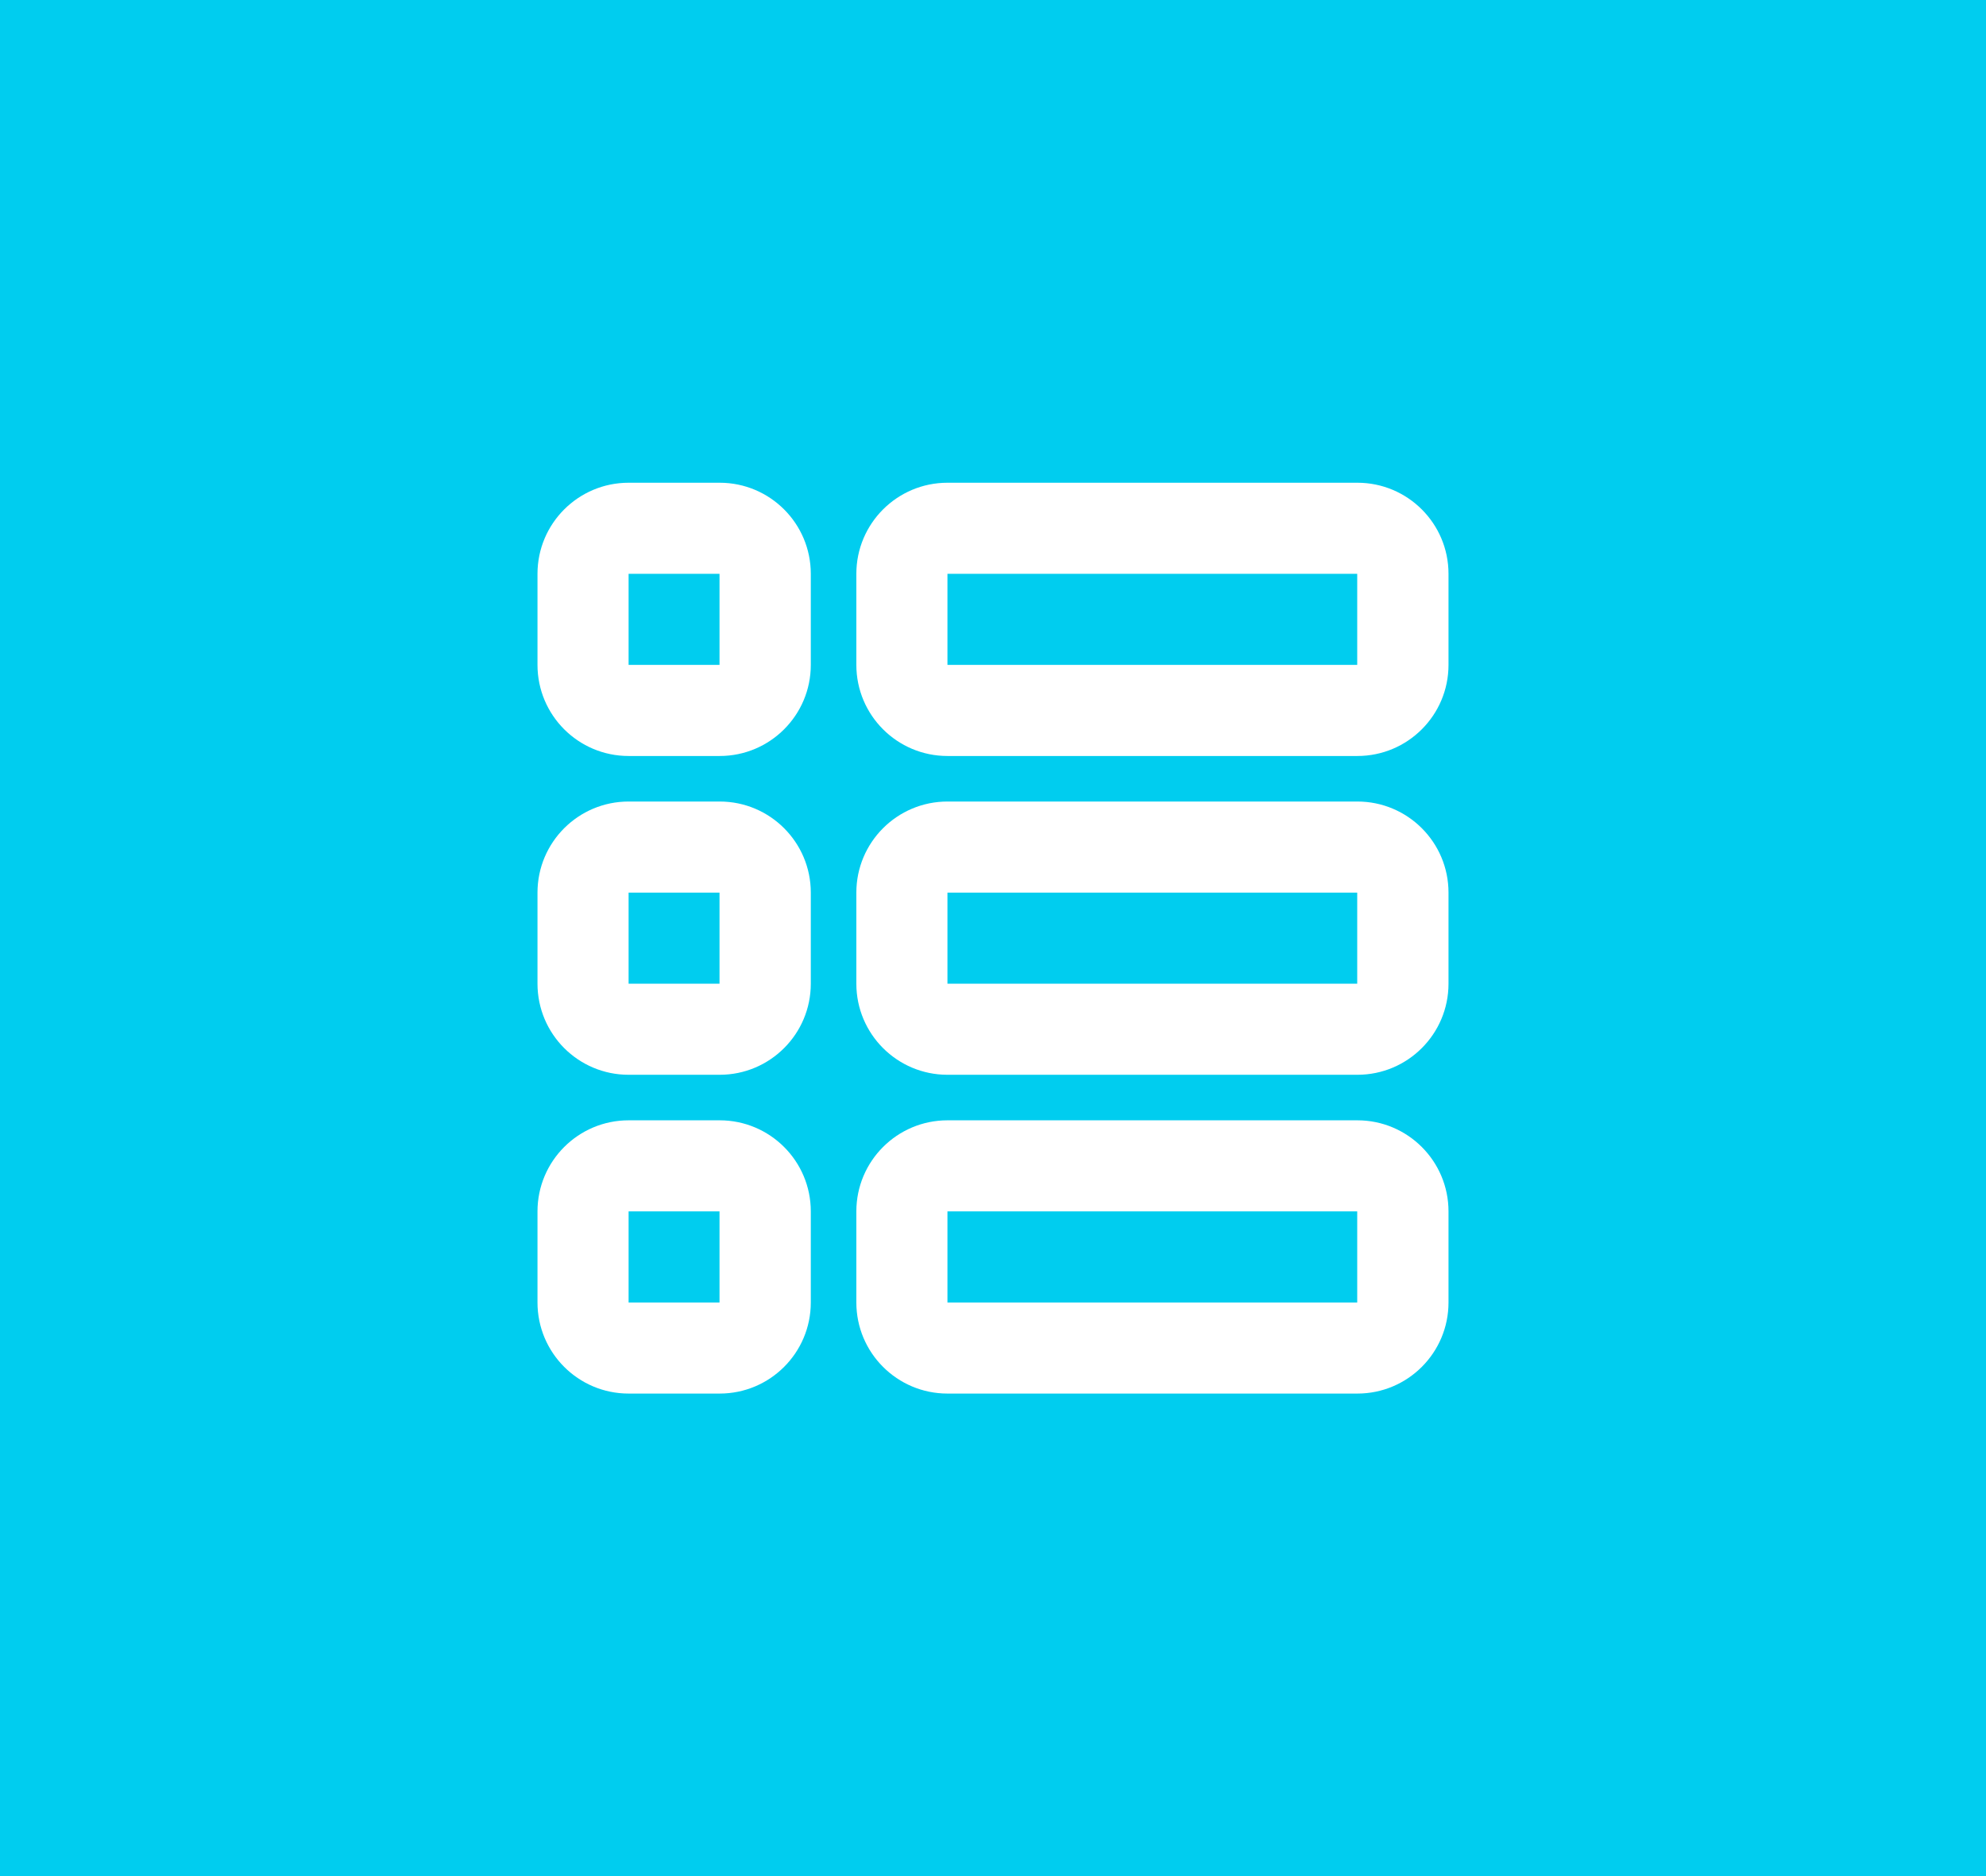<?xml version="1.0" encoding="UTF-8"?><svg id="Laag_1" xmlns="http://www.w3.org/2000/svg" width="109" height="103" viewBox="0 0 109 103"><defs><style>.cls-1{fill:#fff;}.cls-2{fill:#00cdef;}</style></defs><rect class="cls-2" width="109" height="103"/><path class="cls-1" d="M74.5,41.5h-22.5c-2.76,0-5-2.24-5-5v-5c0-2.76,2.24-5,5-5h22.5c2.76,0,5,2.24,5,5v5c0,2.76-2.24,5-5,5ZM52,31.5v5h22.49v-5s-22.49,0-22.49,0Z"/><path class="cls-1" d="M74.5,59h-22.5c-2.76,0-5-2.24-5-5v-5c0-2.76,2.24-5,5-5h22.5c2.76,0,5,2.24,5,5v5c0,2.76-2.24,5-5,5ZM52,49v5h22.49v-5s-22.49,0-22.49,0Z"/><path class="cls-1" d="M74.5,76.5h-22.5c-2.76,0-5-2.24-5-5v-5c0-2.76,2.24-5,5-5h22.5c2.76,0,5,2.24,5,5v5c0,2.76-2.24,5-5,5ZM52,66.5v5h22.49v-5s-22.49,0-22.49,0Z"/><path class="cls-1" d="M39.5,41.5h-5c-2.76,0-5-2.24-5-5v-5c0-2.76,2.24-5,5-5h5c2.76,0,5,2.24,5,5v5c0,2.76-2.24,5-5,5ZM34.5,31.5v5h4.99v-5s-4.99,0-4.99,0Z"/><path class="cls-1" d="M39.5,59h-5c-2.76,0-5-2.24-5-5v-5c0-2.76,2.24-5,5-5h5c2.76,0,5,2.24,5,5v5c0,2.76-2.24,5-5,5ZM34.5,49v5h4.99v-5s-4.99,0-4.99,0Z"/><path class="cls-1" d="M39.5,76.5h-5c-2.76,0-5-2.24-5-5v-5c0-2.76,2.24-5,5-5h5c2.76,0,5,2.24,5,5v5c0,2.76-2.24,5-5,5ZM34.5,66.5v5h4.99v-5s-4.99,0-4.99,0Z"/></svg>